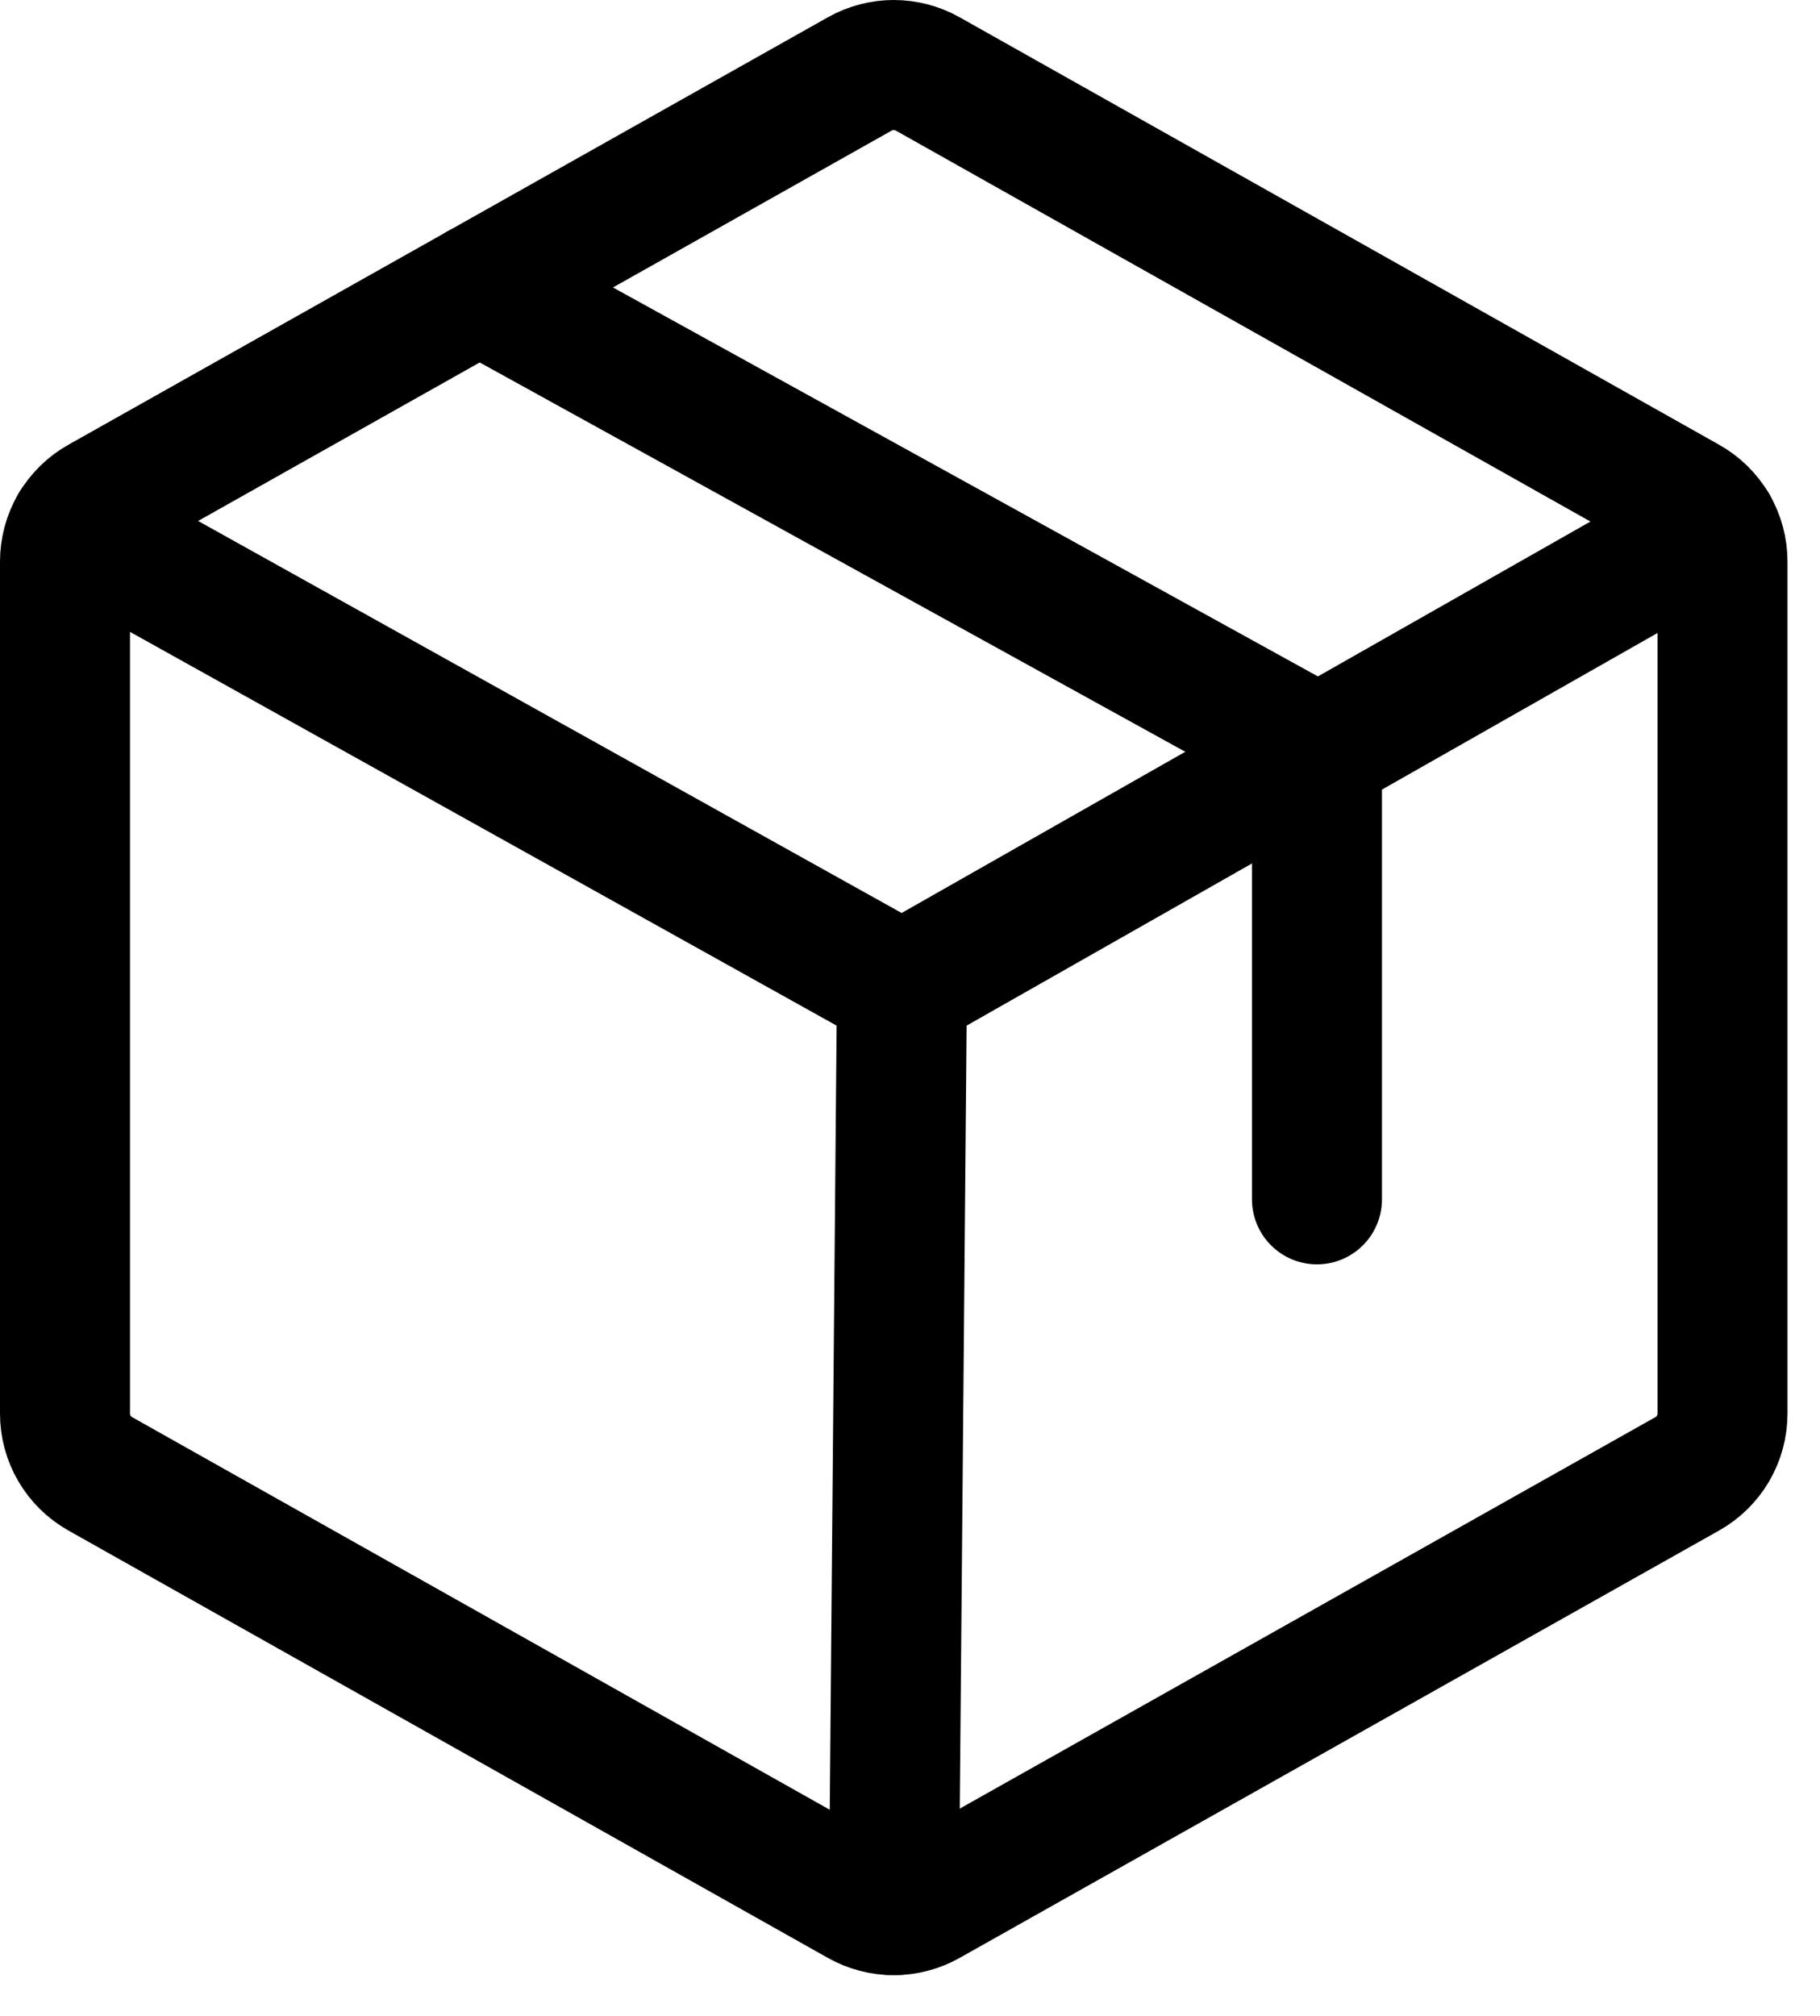<?xml version="1.0" encoding="UTF-8"?> <svg xmlns="http://www.w3.org/2000/svg" width="28" height="31" viewBox="0 0 28 31" fill="none"><path d="M26.5 21.738V8.637C26.5 8.448 26.45 8.263 26.355 8.1C26.259 7.938 26.123 7.803 25.958 7.711L14.271 1.136C14.112 1.047 13.932 1 13.75 1C13.568 1 13.388 1.047 13.229 1.136L1.542 7.711C1.377 7.803 1.241 7.938 1.145 8.1C1.05 8.263 1 8.448 1 8.637V21.738C1 21.926 1.05 22.111 1.145 22.274C1.241 22.437 1.377 22.571 1.542 22.664L13.229 29.238C13.388 29.327 13.568 29.374 13.75 29.374C13.932 29.374 14.112 29.327 14.271 29.238L25.958 22.664C26.123 22.571 26.259 22.437 26.355 22.274C26.45 22.111 26.5 21.926 26.5 21.738Z" stroke="black" stroke-width="2" stroke-linecap="round" stroke-linejoin="round"></path><path d="M20.261 18.443V11.536L7.375 4.429" stroke="black" stroke-width="2" stroke-linecap="round" stroke-linejoin="round"></path><path d="M26.354 8.099L13.876 15.187L1.147 8.097" stroke="black" stroke-width="2" stroke-linecap="round" stroke-linejoin="round"></path><path d="M13.876 15.187L13.752 29.374" stroke="black" stroke-width="2" stroke-linecap="round" stroke-linejoin="round"></path></svg> 